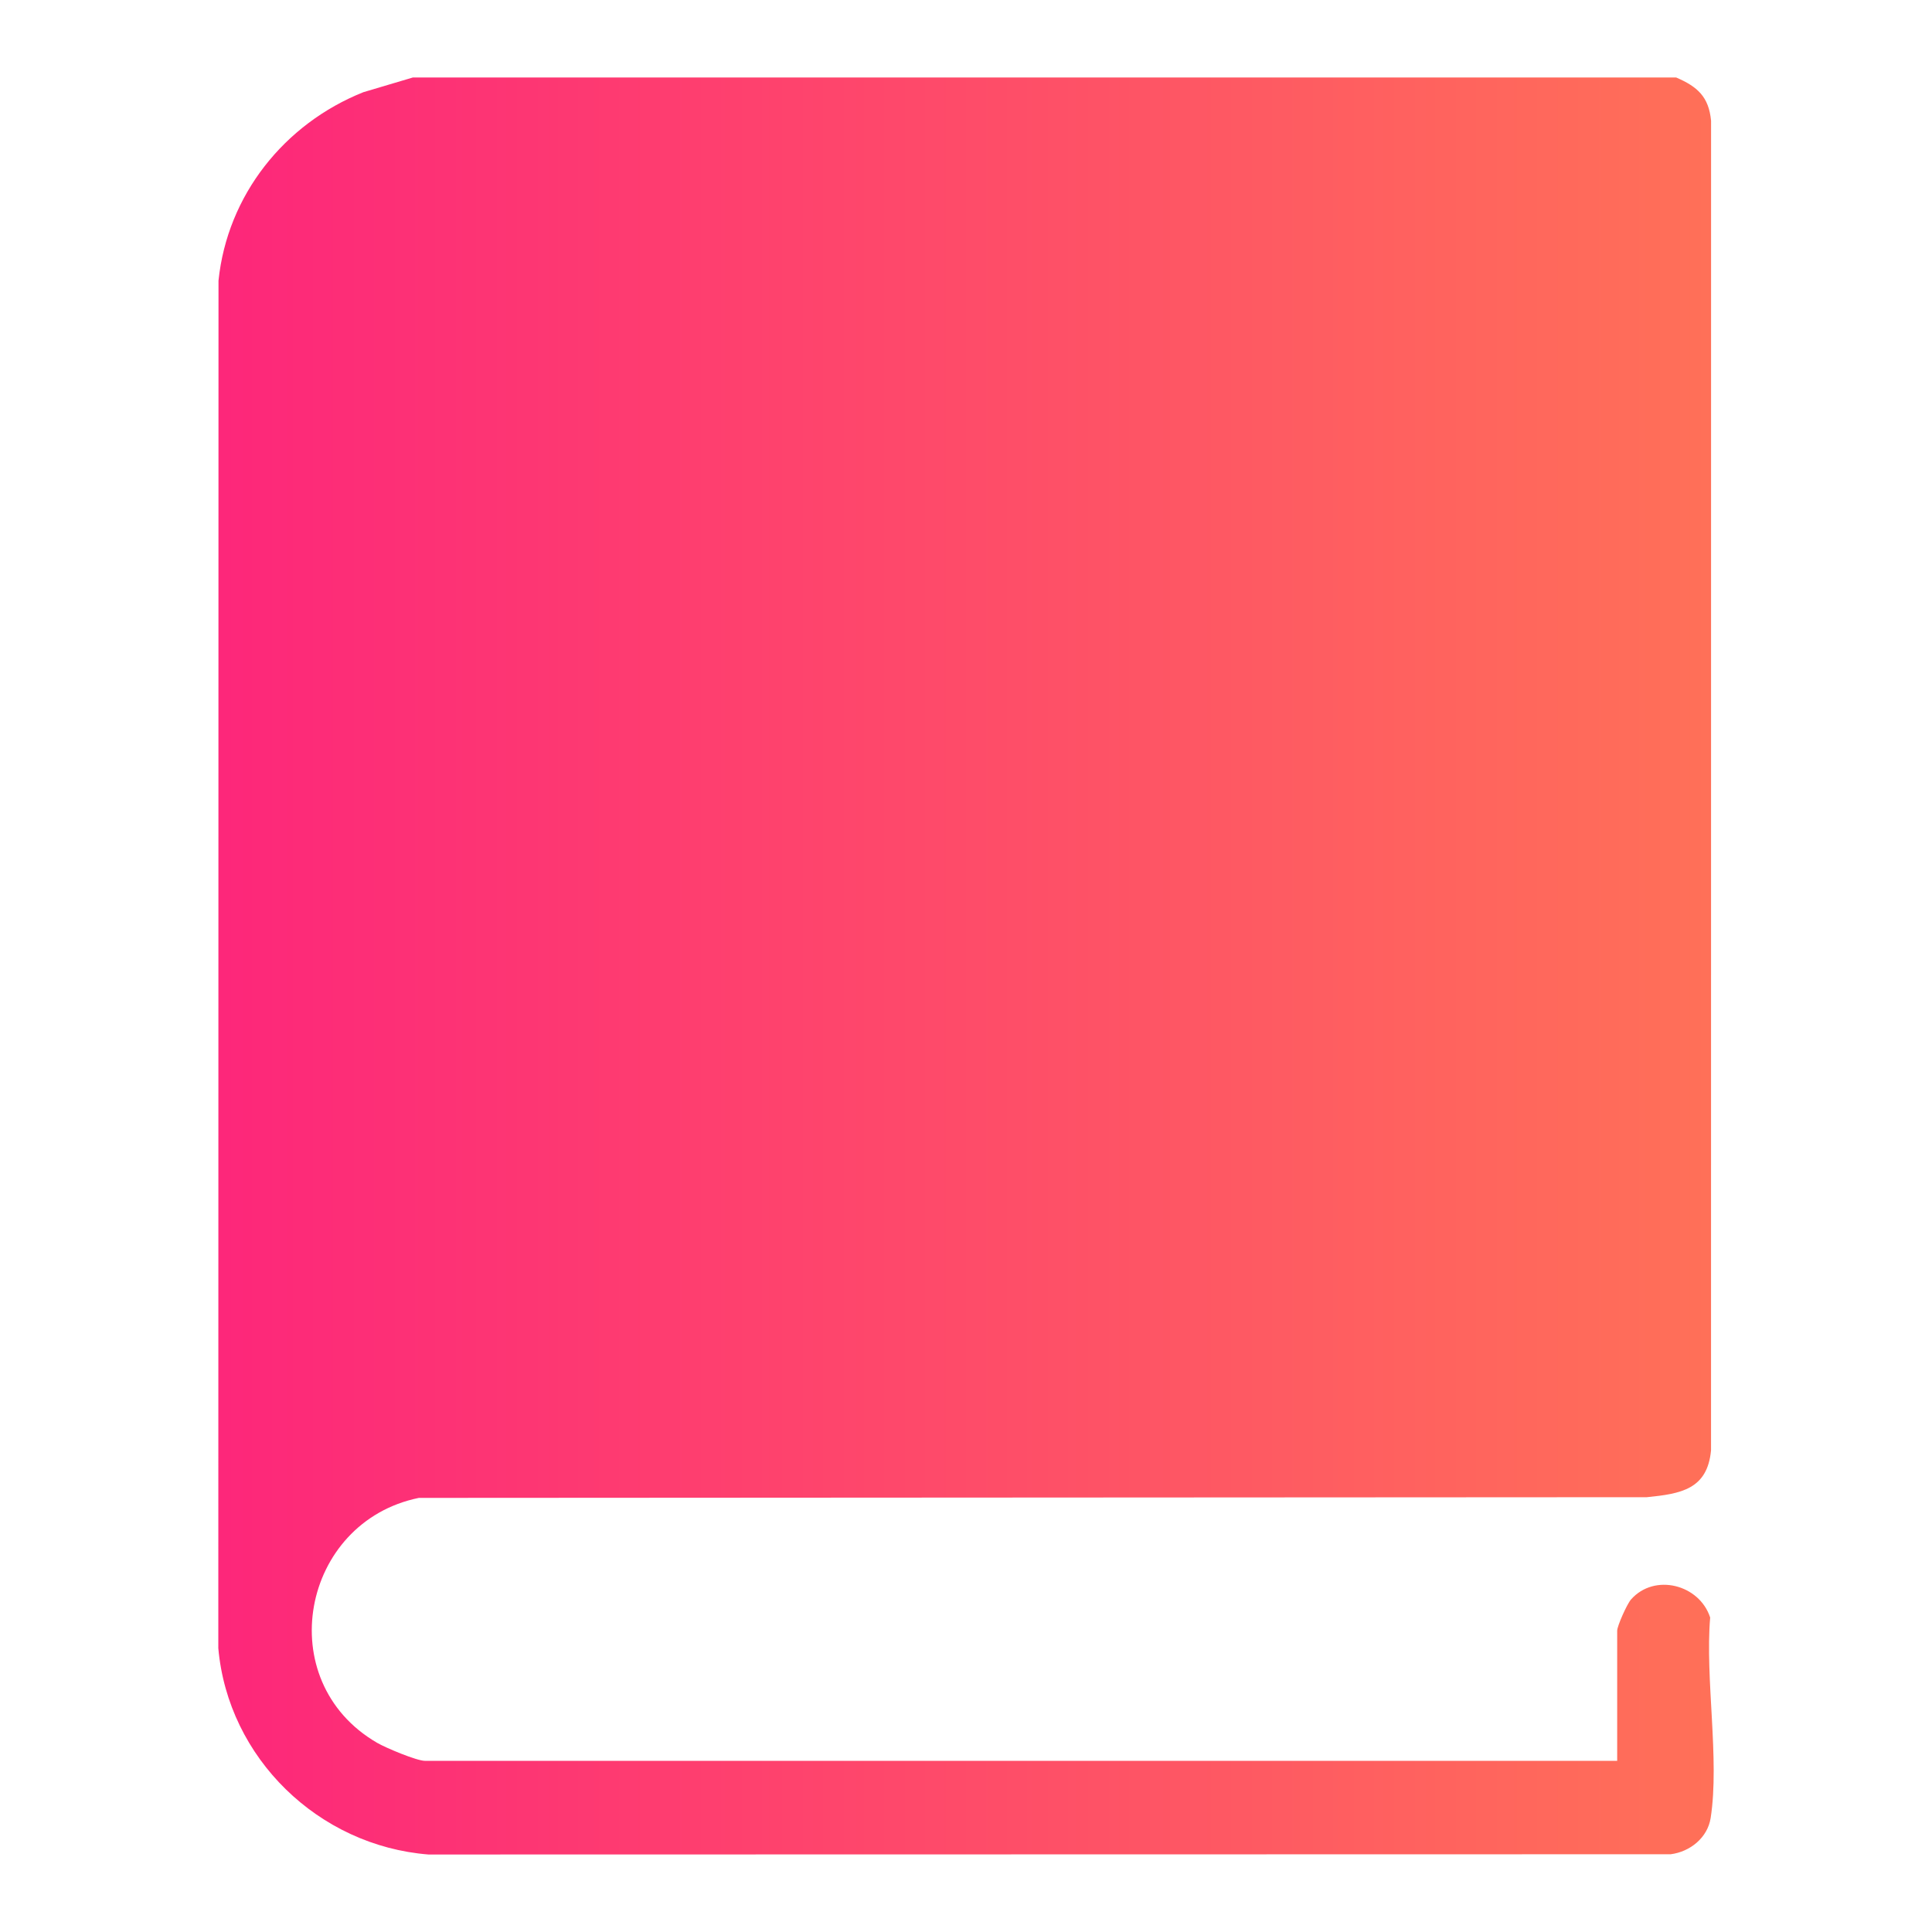 <?xml version="1.0" encoding="UTF-8" standalone="no"?><!DOCTYPE svg PUBLIC "-//W3C//DTD SVG 1.1//EN" "http://www.w3.org/Graphics/SVG/1.1/DTD/svg11.dtd"><svg width="400px" height="400px" version="1.1" xmlns="http://www.w3.org/2000/svg" xmlns:xlink="http://www.w3.org/1999/xlink" xml:space="preserve" xmlns:serif="http://www.serif.com/" style="fill-rule:evenodd;clip-rule:evenodd;stroke-linejoin:round;stroke-miterlimit:2;"><g transform="matrix(1,0,0,1,354.073,65.107)"><g id="book"><path d="M0,269.786C-2.222,262.936 -11.513,260.548 -16.382,266.037C-17.216,266.977 -19.251,271.529 -19.251,272.51L-19.251,299.457L-266.089,299.457C-267.787,299.457 -274.191,296.775 -276.005,295.72C-298.042,282.907 -291.703,249.985 -267.354,245.016L-13.115,244.872C-6.121,244.167 -0.581,243.286 0.178,235.17L0.187,-40.116C-0.295,-45.079 -2.623,-47.157 -7.035,-49.062L-268.604,-49.062L-278.852,-46.016C-295.221,-39.472 -306.999,-24.696 -308.834,-7.013L-308.874,276.13C-306.859,298.899 -288.116,317.049 -265.359,318.848L-8.177,318.796C-4.168,318.283 -0.533,315.384 0.104,311.268C1.98,299.148 -1.074,282.401 0,269.786" style="fill:url(#_Linear1);fill-rule:nonzero;"/></g></g><defs><linearGradient id="_Linear1" x1="0" y1="0" x2="1" y2="0" gradientUnits="userSpaceOnUse" gradientTransform="matrix(309.602,0,0,367.91,-308.874,134.893)"><stop offset="0" style="stop-color:rgb(253,39,122);stop-opacity:1"/><stop offset="1" style="stop-color:rgb(255,112,88);stop-opacity:1"/></linearGradient></defs></svg>